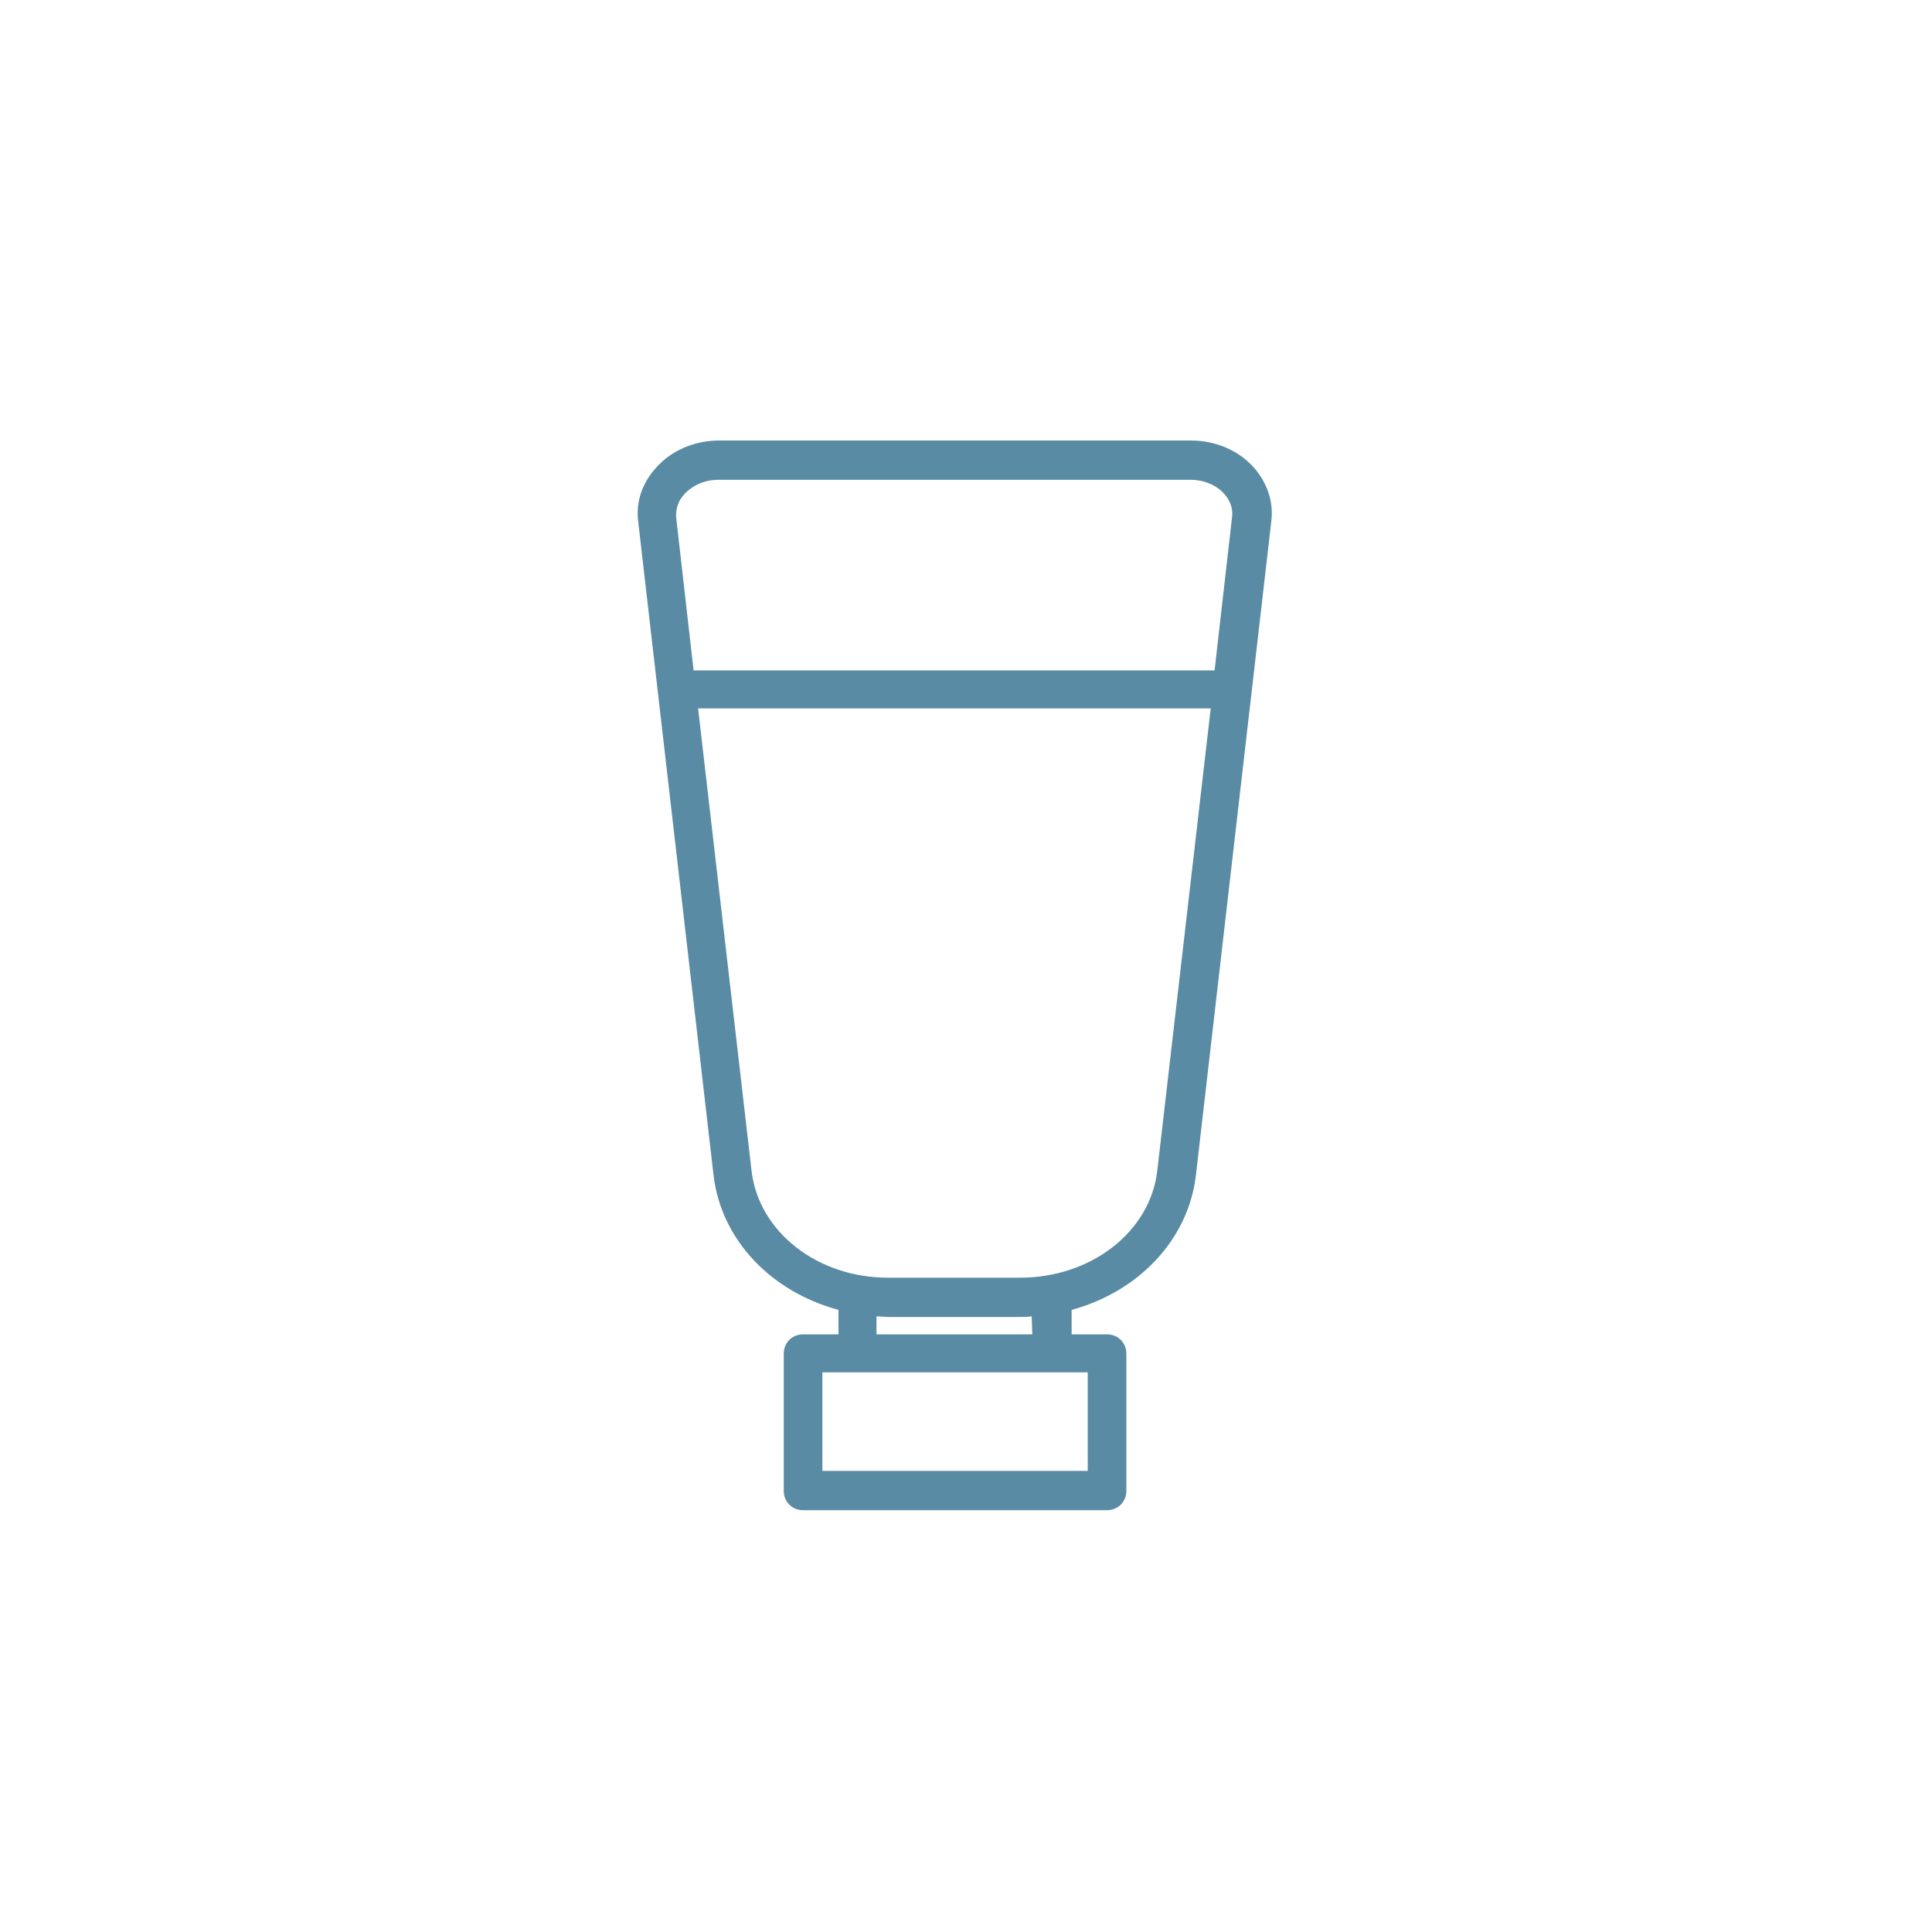 <?xml version="1.0" encoding="utf-8"?>
<!-- Generator: Adobe Illustrator 21.0.2, SVG Export Plug-In . SVG Version: 6.00 Build 0)  -->
<svg version="1.1" id="Layer_1" xmlns="http://www.w3.org/2000/svg" xmlns:xlink="http://www.w3.org/1999/xlink" x="0px" y="0px"
	 viewBox="0 0 300 300" style="enable-background:new 0 0 300 300;" xml:space="preserve">
<style type="text/css">
	.st0{fill:#598BA4;}
</style>
<path class="st0" d="M185.7,182.5L197.4,81c0.4-3-0.6-6-2.7-8.4c-2.4-2.7-6-4.2-9.8-4.2h-73.2c-3.8,0-7.4,1.5-9.8,4.2
	C99.7,75,98.7,78,99.1,81l11.7,101.5c1.2,10.1,9,18.1,19.4,20.9v3.8h-5.5c-1.7,0-3,1.3-3,3v21.3c0,1.7,1.3,3,3,3h47.2
	c1.7,0,3-1.3,3-3v-21.3c0-1.7-1.3-3-3-3h-5.5v-3.8C176.7,200.6,184.5,192.6,185.7,182.5L185.7,182.5z M106.3,76.7
	c1.3-1.4,3.2-2.2,5.3-2.2h73.2c2.1,0,4.1,0.8,5.3,2.2c1,1.1,1.4,2.4,1.2,3.7l-2.7,23.7h-80.9L105,80.4
	C104.9,79.1,105.3,77.7,106.3,76.7L106.3,76.7z M116.7,181.8l-8.3-71.8H188l-8.3,71.8c-1.1,9.5-10.3,16.6-21.3,16.6h-20.3
	C127,198.5,117.8,191.3,116.7,181.8L116.7,181.8z M168.9,228.4h-41.2v-15.3h41.2V228.4z M160.3,207.2h-24.2v-2.8
	c0.6,0,1.3,0.1,1.9,0.1h20.3c0.7,0,1.3,0,1.9-0.1L160.3,207.2z"/>
</svg>
